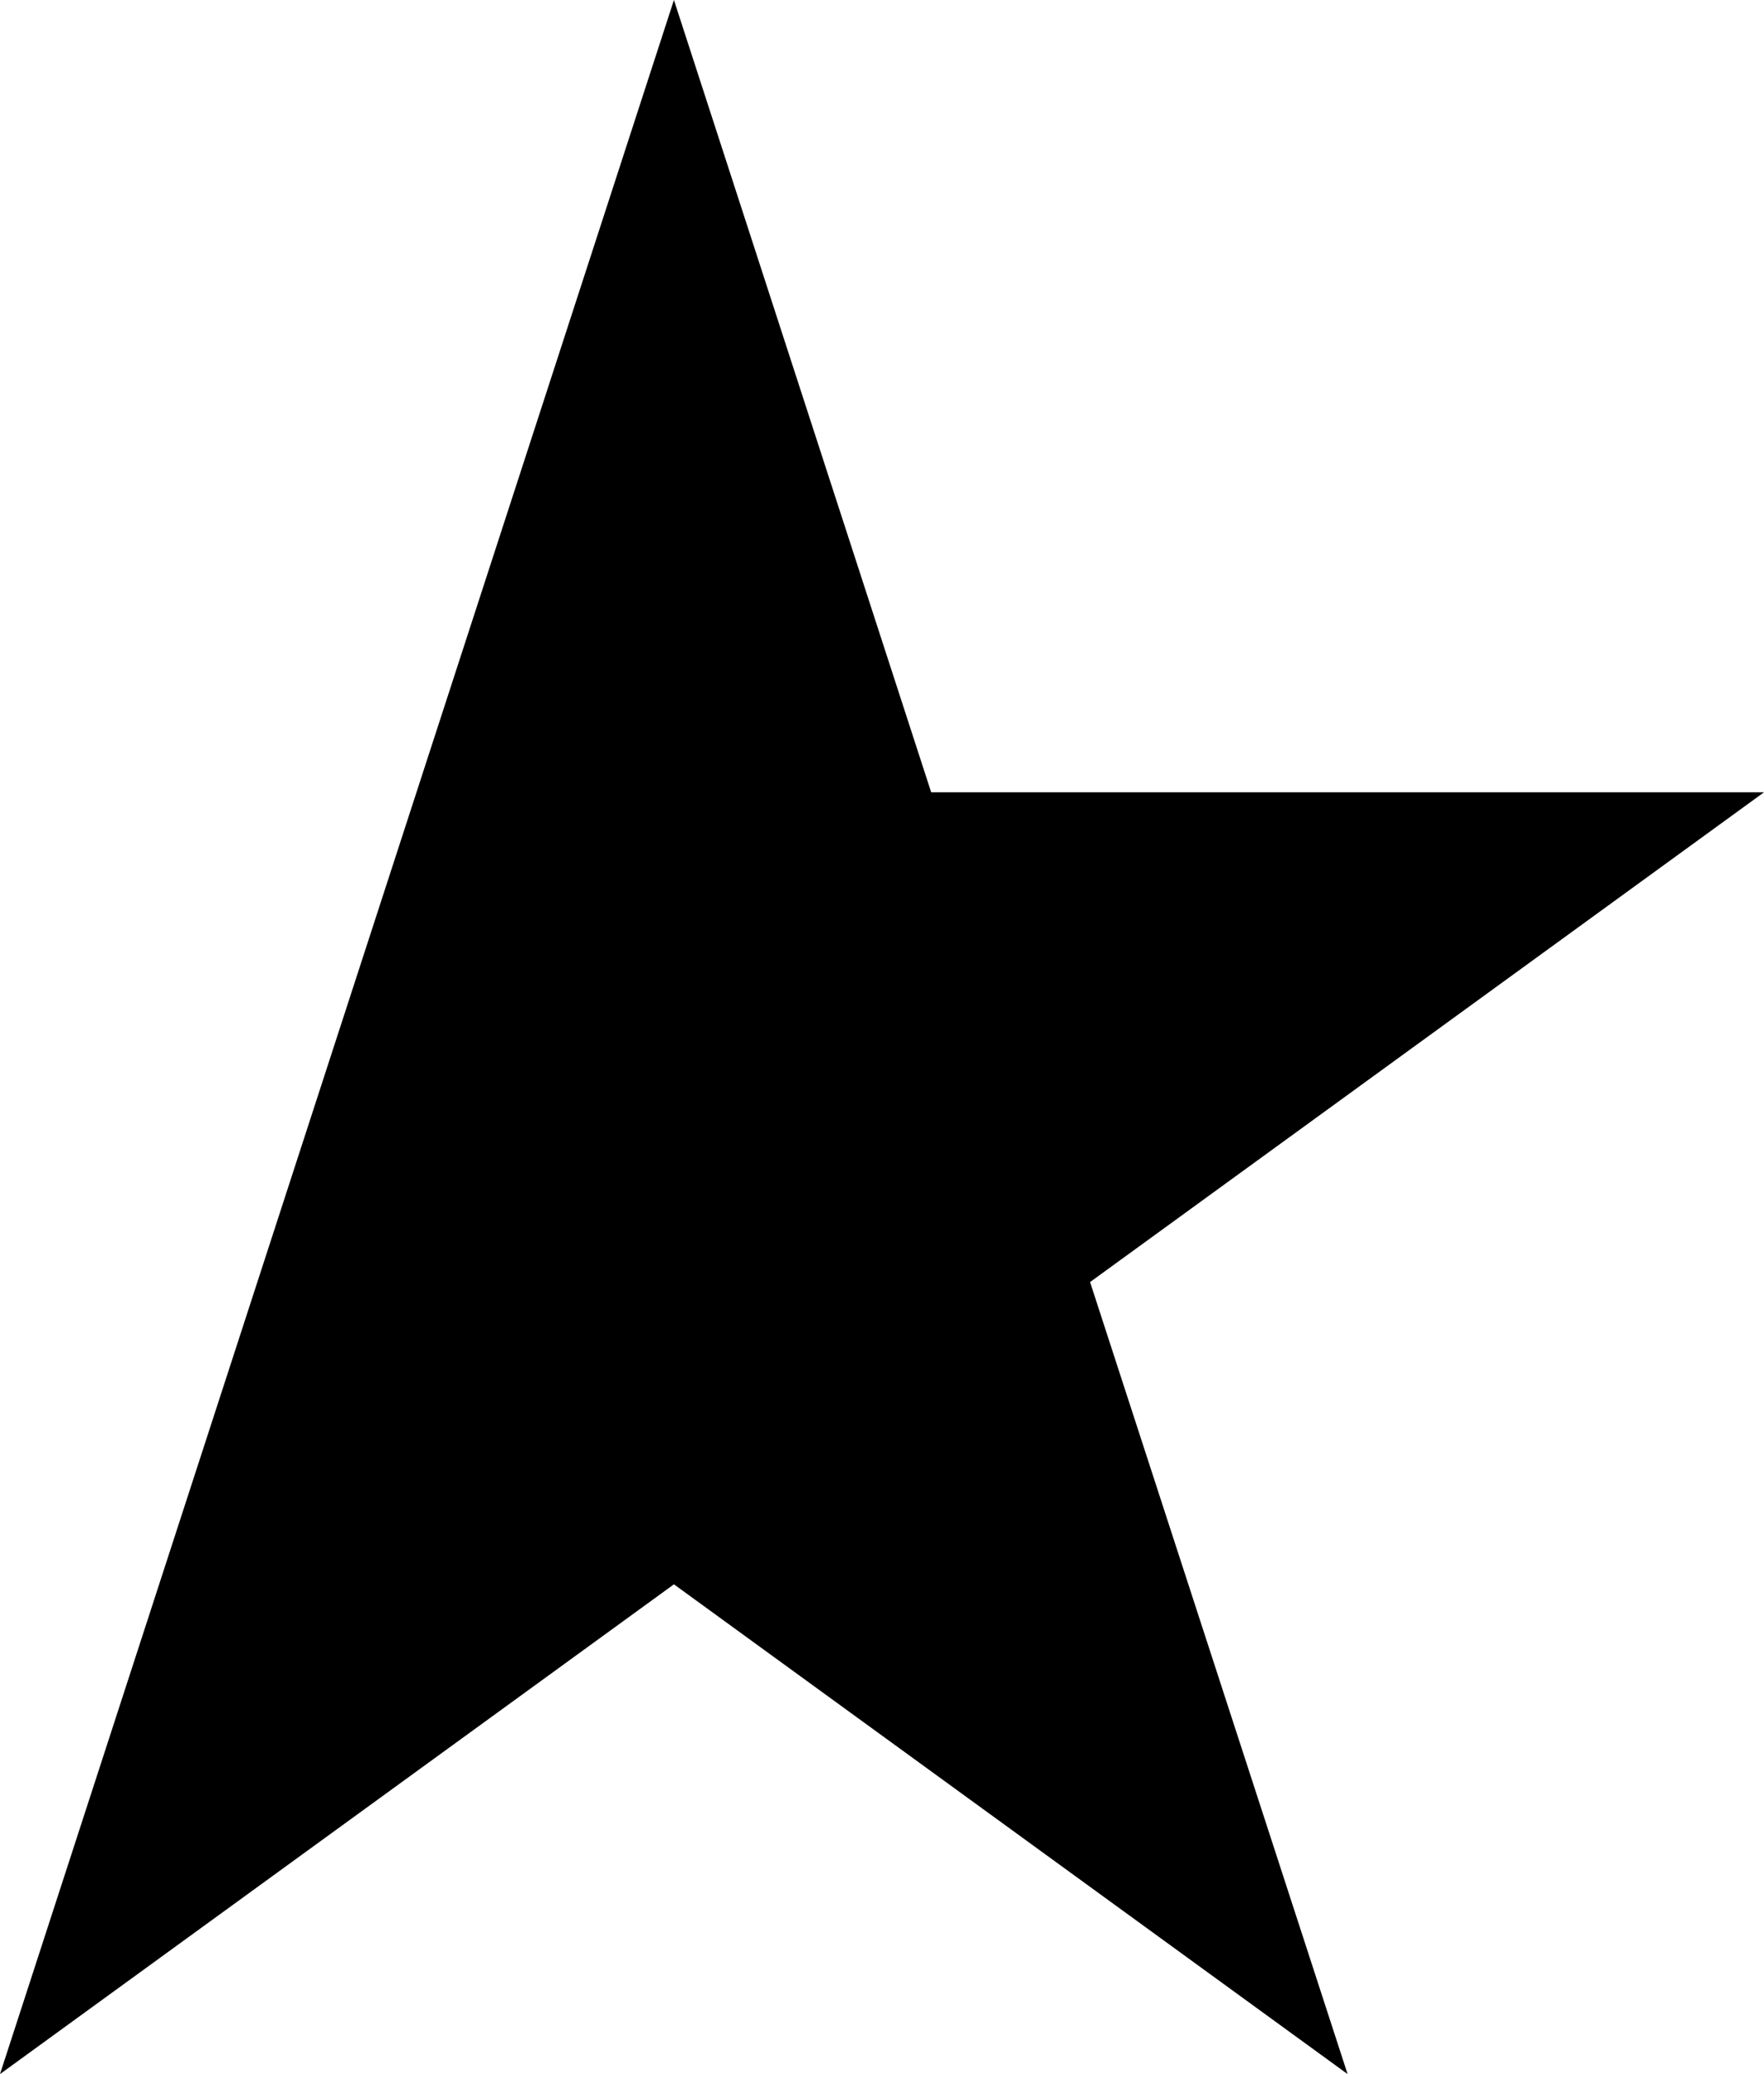 <?xml version="1.0" encoding="UTF-8"?><svg id="_レイヤー_2" xmlns="http://www.w3.org/2000/svg" viewBox="0 0 64.73 76.1"><defs><style>.cls-1{fill:#000;stroke-width:0px;}</style></defs><g id="_レイヤー_1-2"><polygon class="cls-1" points="64.73 29.07 34.17 29.07 24.73 0 0 76.1 24.73 58.13 49.45 76.1 40 47.04 64.73 29.07"/></g></svg>
